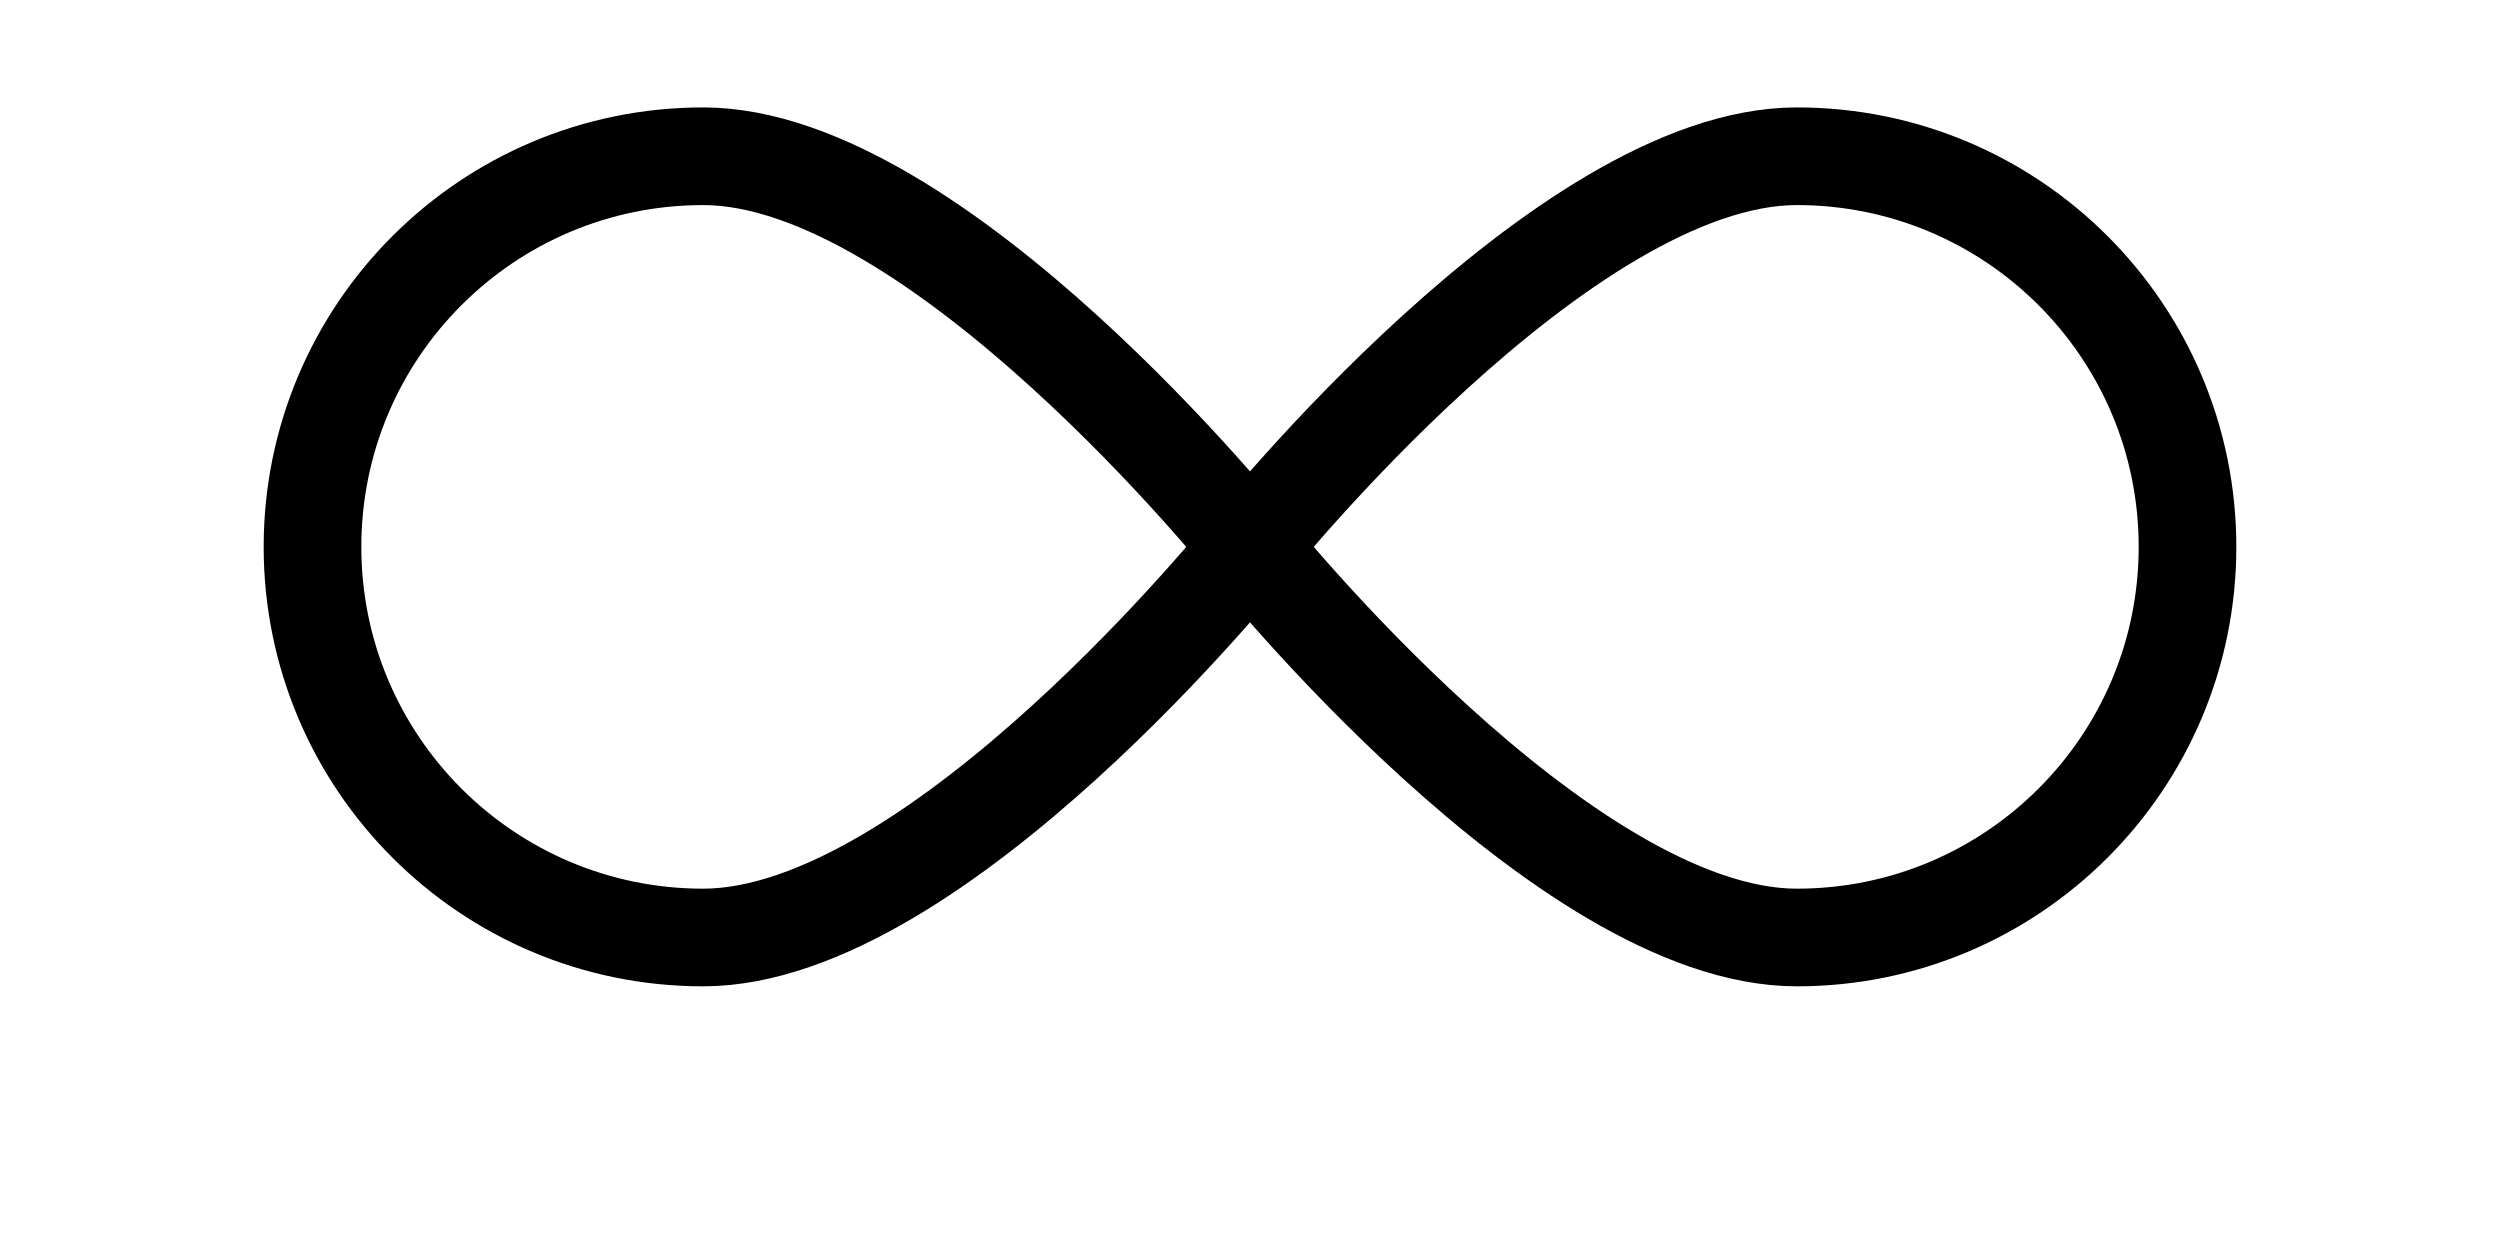 <svg xmlns="http://www.w3.org/2000/svg" fill="none" viewBox="0 0 64 32" height="32" width="64">
  <path stroke-linejoin="round" stroke-linecap="round" stroke-width="2.5" stroke="currentColor" d="M18 24C12.477 24 8 19.523 8 14C8 8.477 12.477 4 18 4C24 4 32 14 32 14C32 14 40 4 46 4C51.523 4 56 8.477 56 14C56 19.523 51.523 24 46 24C40 24 32 14 32 14C32 14 24 24 18 24Z"></path>
</svg>

